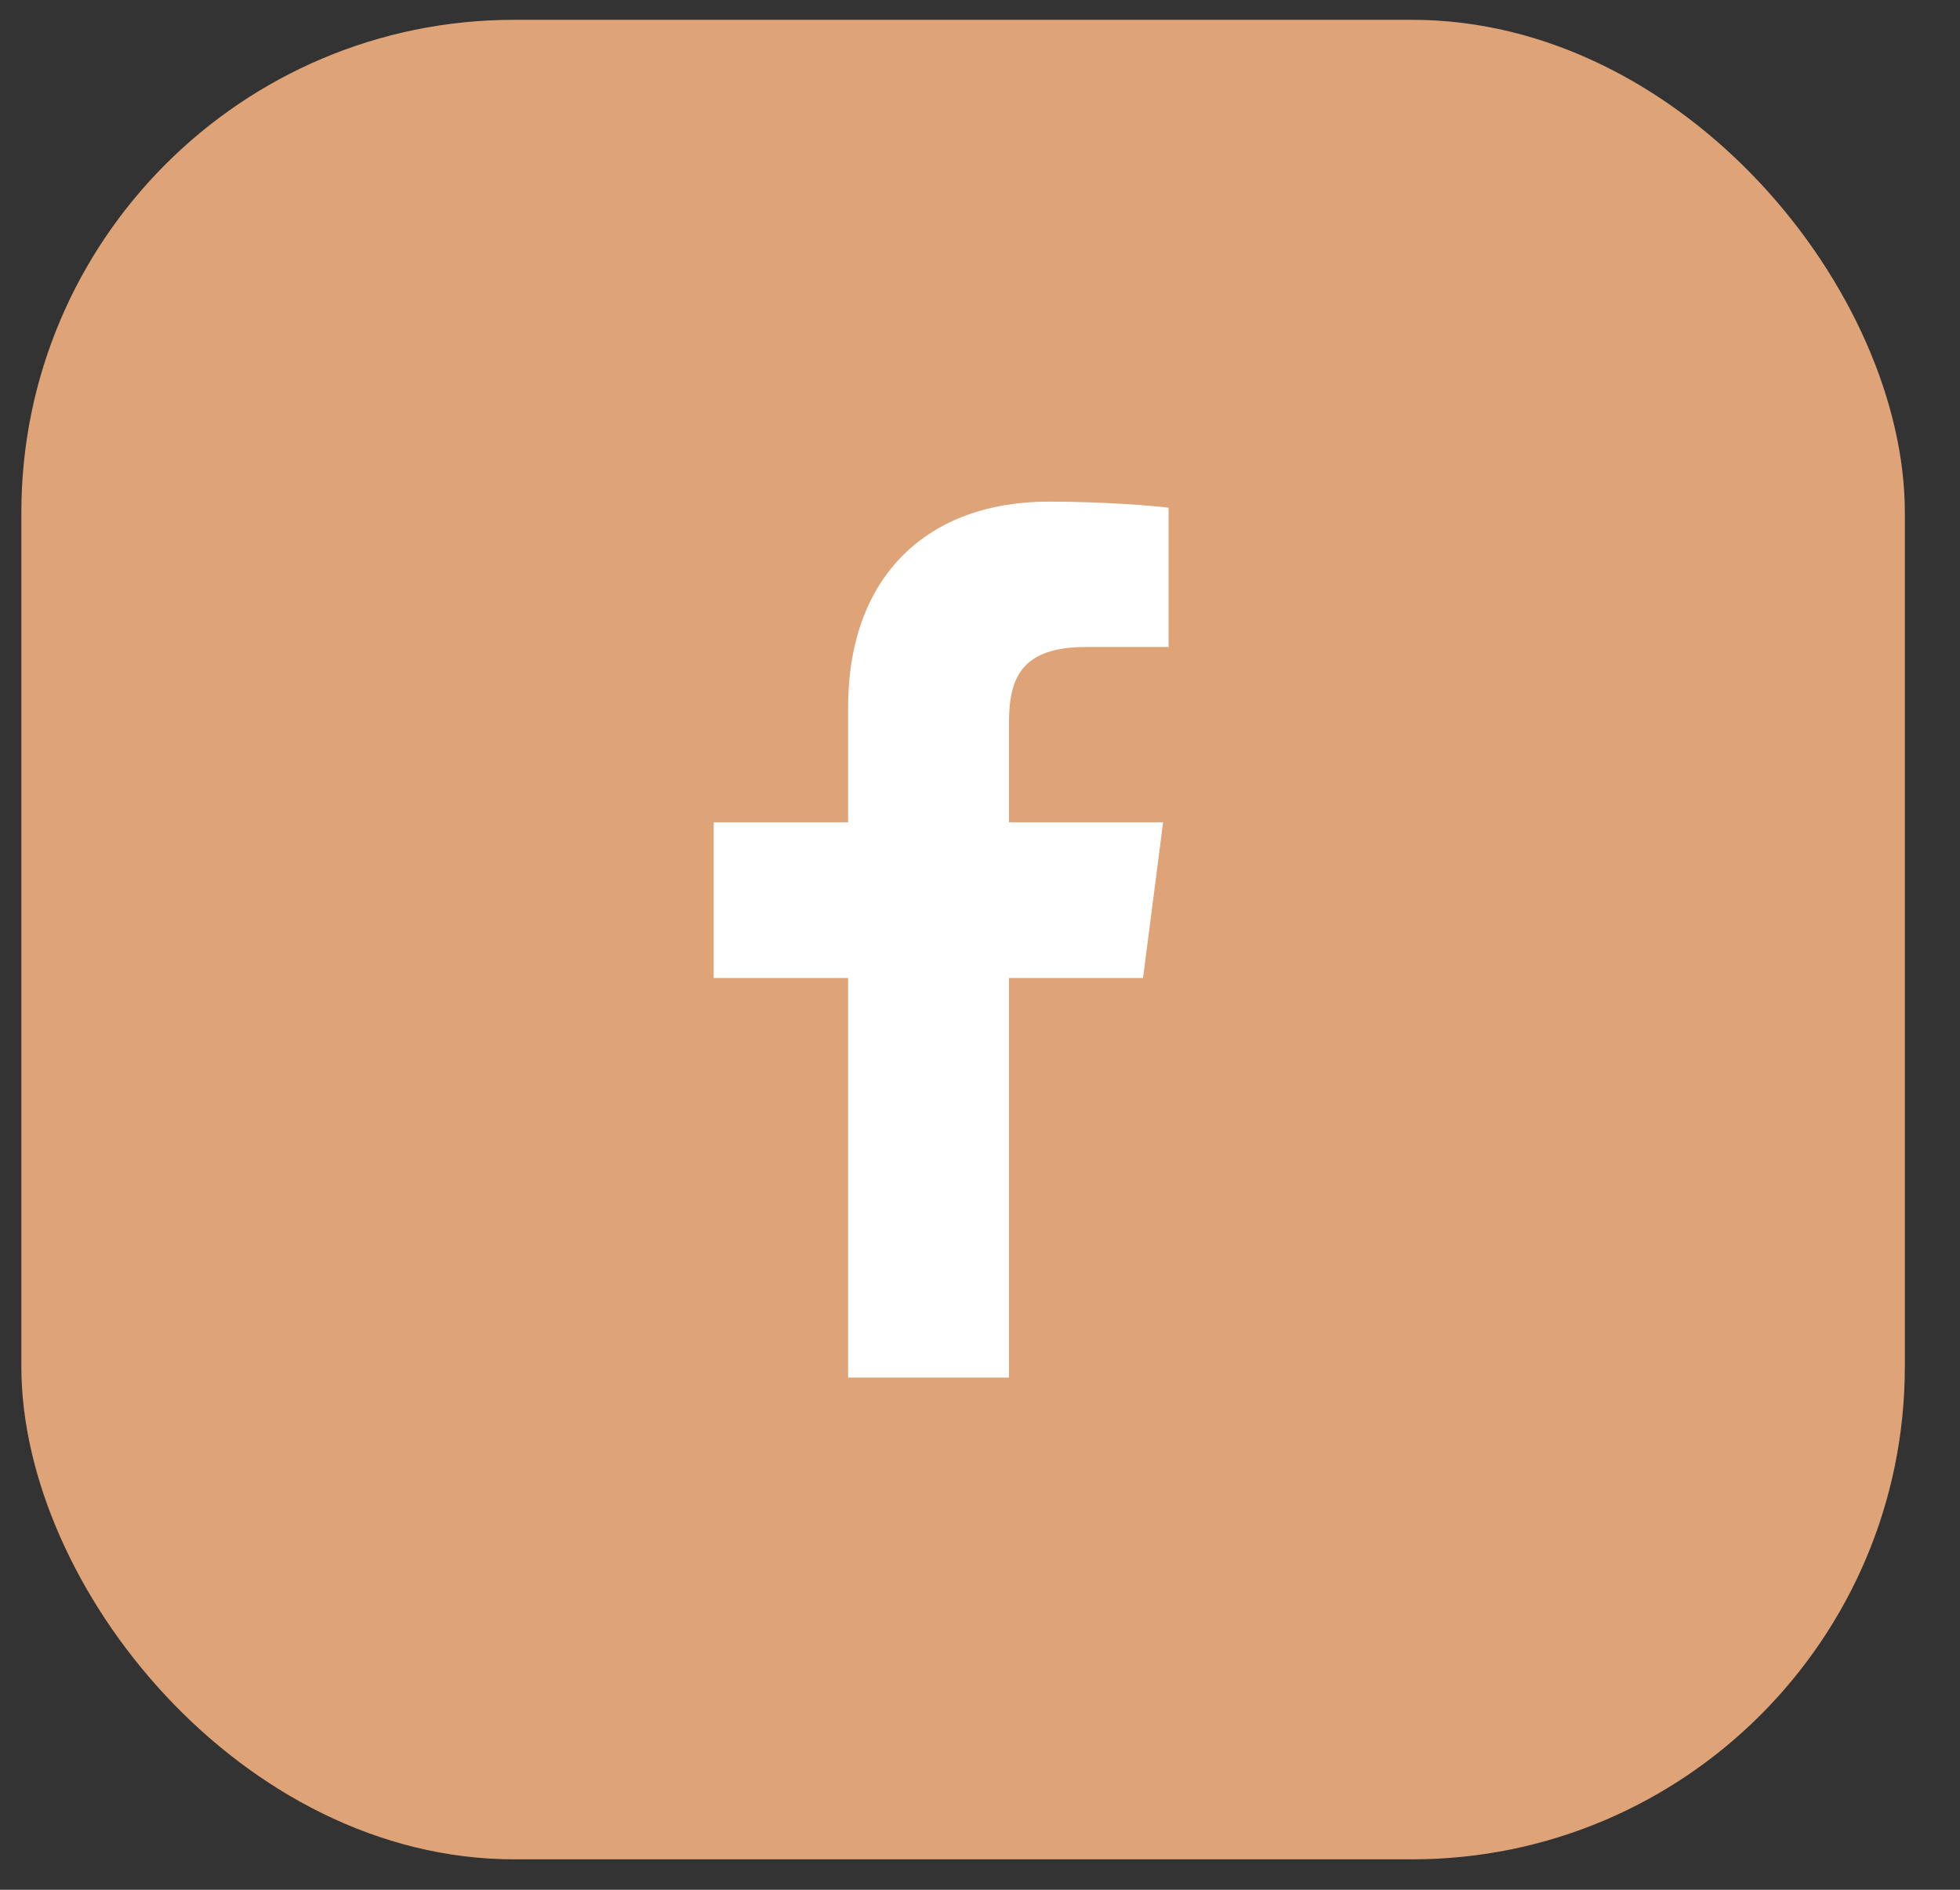<?xml version="1.0" encoding="UTF-8"?> <svg xmlns="http://www.w3.org/2000/svg" width="28" height="27" viewBox="0 0 28 27" fill="none"><rect x="0" y="0" width="28" height="27" fill="#333333" stroke="none"/><rect x="0.305" y="0.283" width="26.907" height="26.282" rx="7.04" fill="#DEA376"></rect><g clip-path="url(#clip0_180_782)"><path d="M14.414 19.682V13.973H16.329L16.616 11.748H14.414V10.328C14.414 9.683 14.592 9.244 15.517 9.244L16.694 9.244V7.254C16.49 7.227 15.791 7.167 14.978 7.167C13.279 7.167 12.116 8.203 12.116 10.107V11.748H10.195V13.973H12.116V19.682H14.414Z" fill="white"></path></g><defs><clipPath id="clip0_180_782"><rect width="12.515" height="12.515" fill="white" transform="translate(7.188 7.167)"></rect></clipPath></defs></svg> 